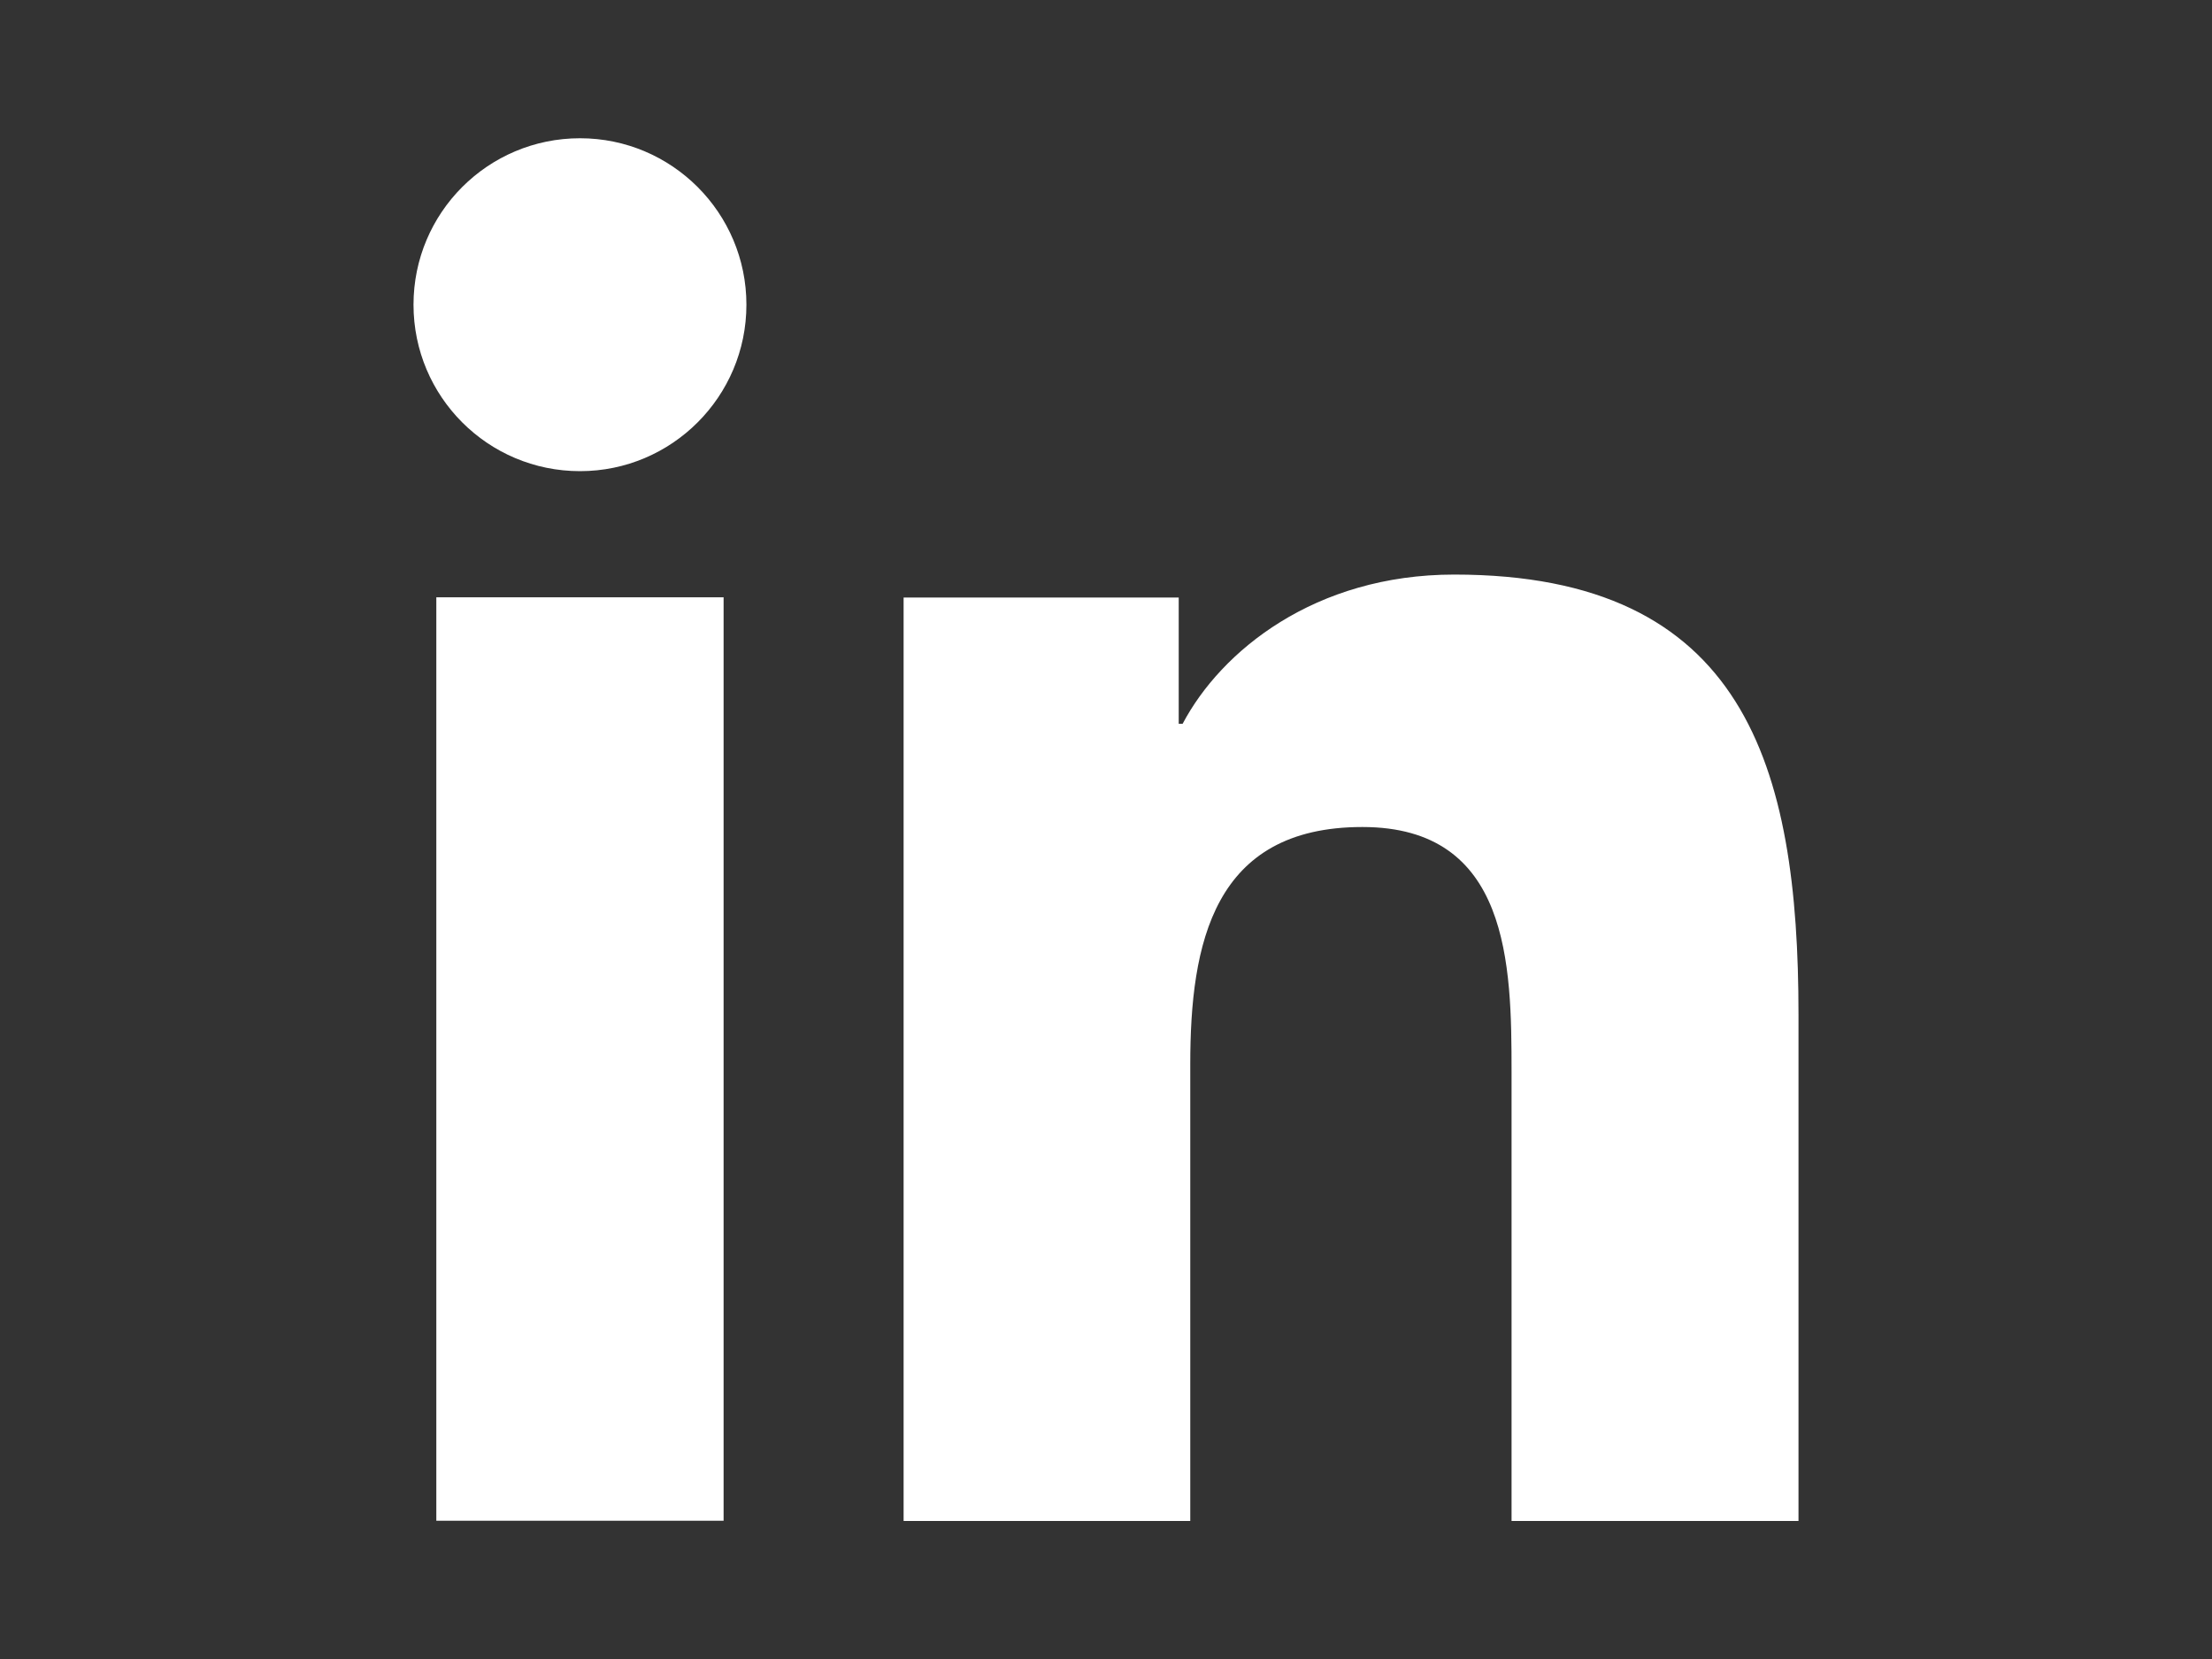 <svg width="32" height="24" viewBox="0 0 32 24" fill="none" xmlns="http://www.w3.org/2000/svg">
<rect x="0" y="0" width="32" height="24" fill="#333333" stroke="none"/>
<path fill-rule="evenodd" clip-rule="evenodd" d="M10.798 4.408C10.798 3.079 9.719 2 8.391 2C7.058 2 5.982 3.079 5.982 4.408C5.982 5.737 7.058 6.816 8.391 6.816C9.719 6.816 10.798 5.737 10.798 4.408ZM10.468 8.641H6.312V22H10.468V8.641Z" fill="white"/>
<path d="M13.072 8.644H17.052V10.47H17.109C17.663 9.42 19.018 8.312 21.038 8.312C25.241 8.312 26.018 11.079 26.018 14.677V22.003H21.867V15.507C21.867 13.957 21.84 11.964 19.709 11.964C17.549 11.964 17.219 13.653 17.219 15.396V22.003H13.072V8.644Z" fill="white"/>
</svg>
